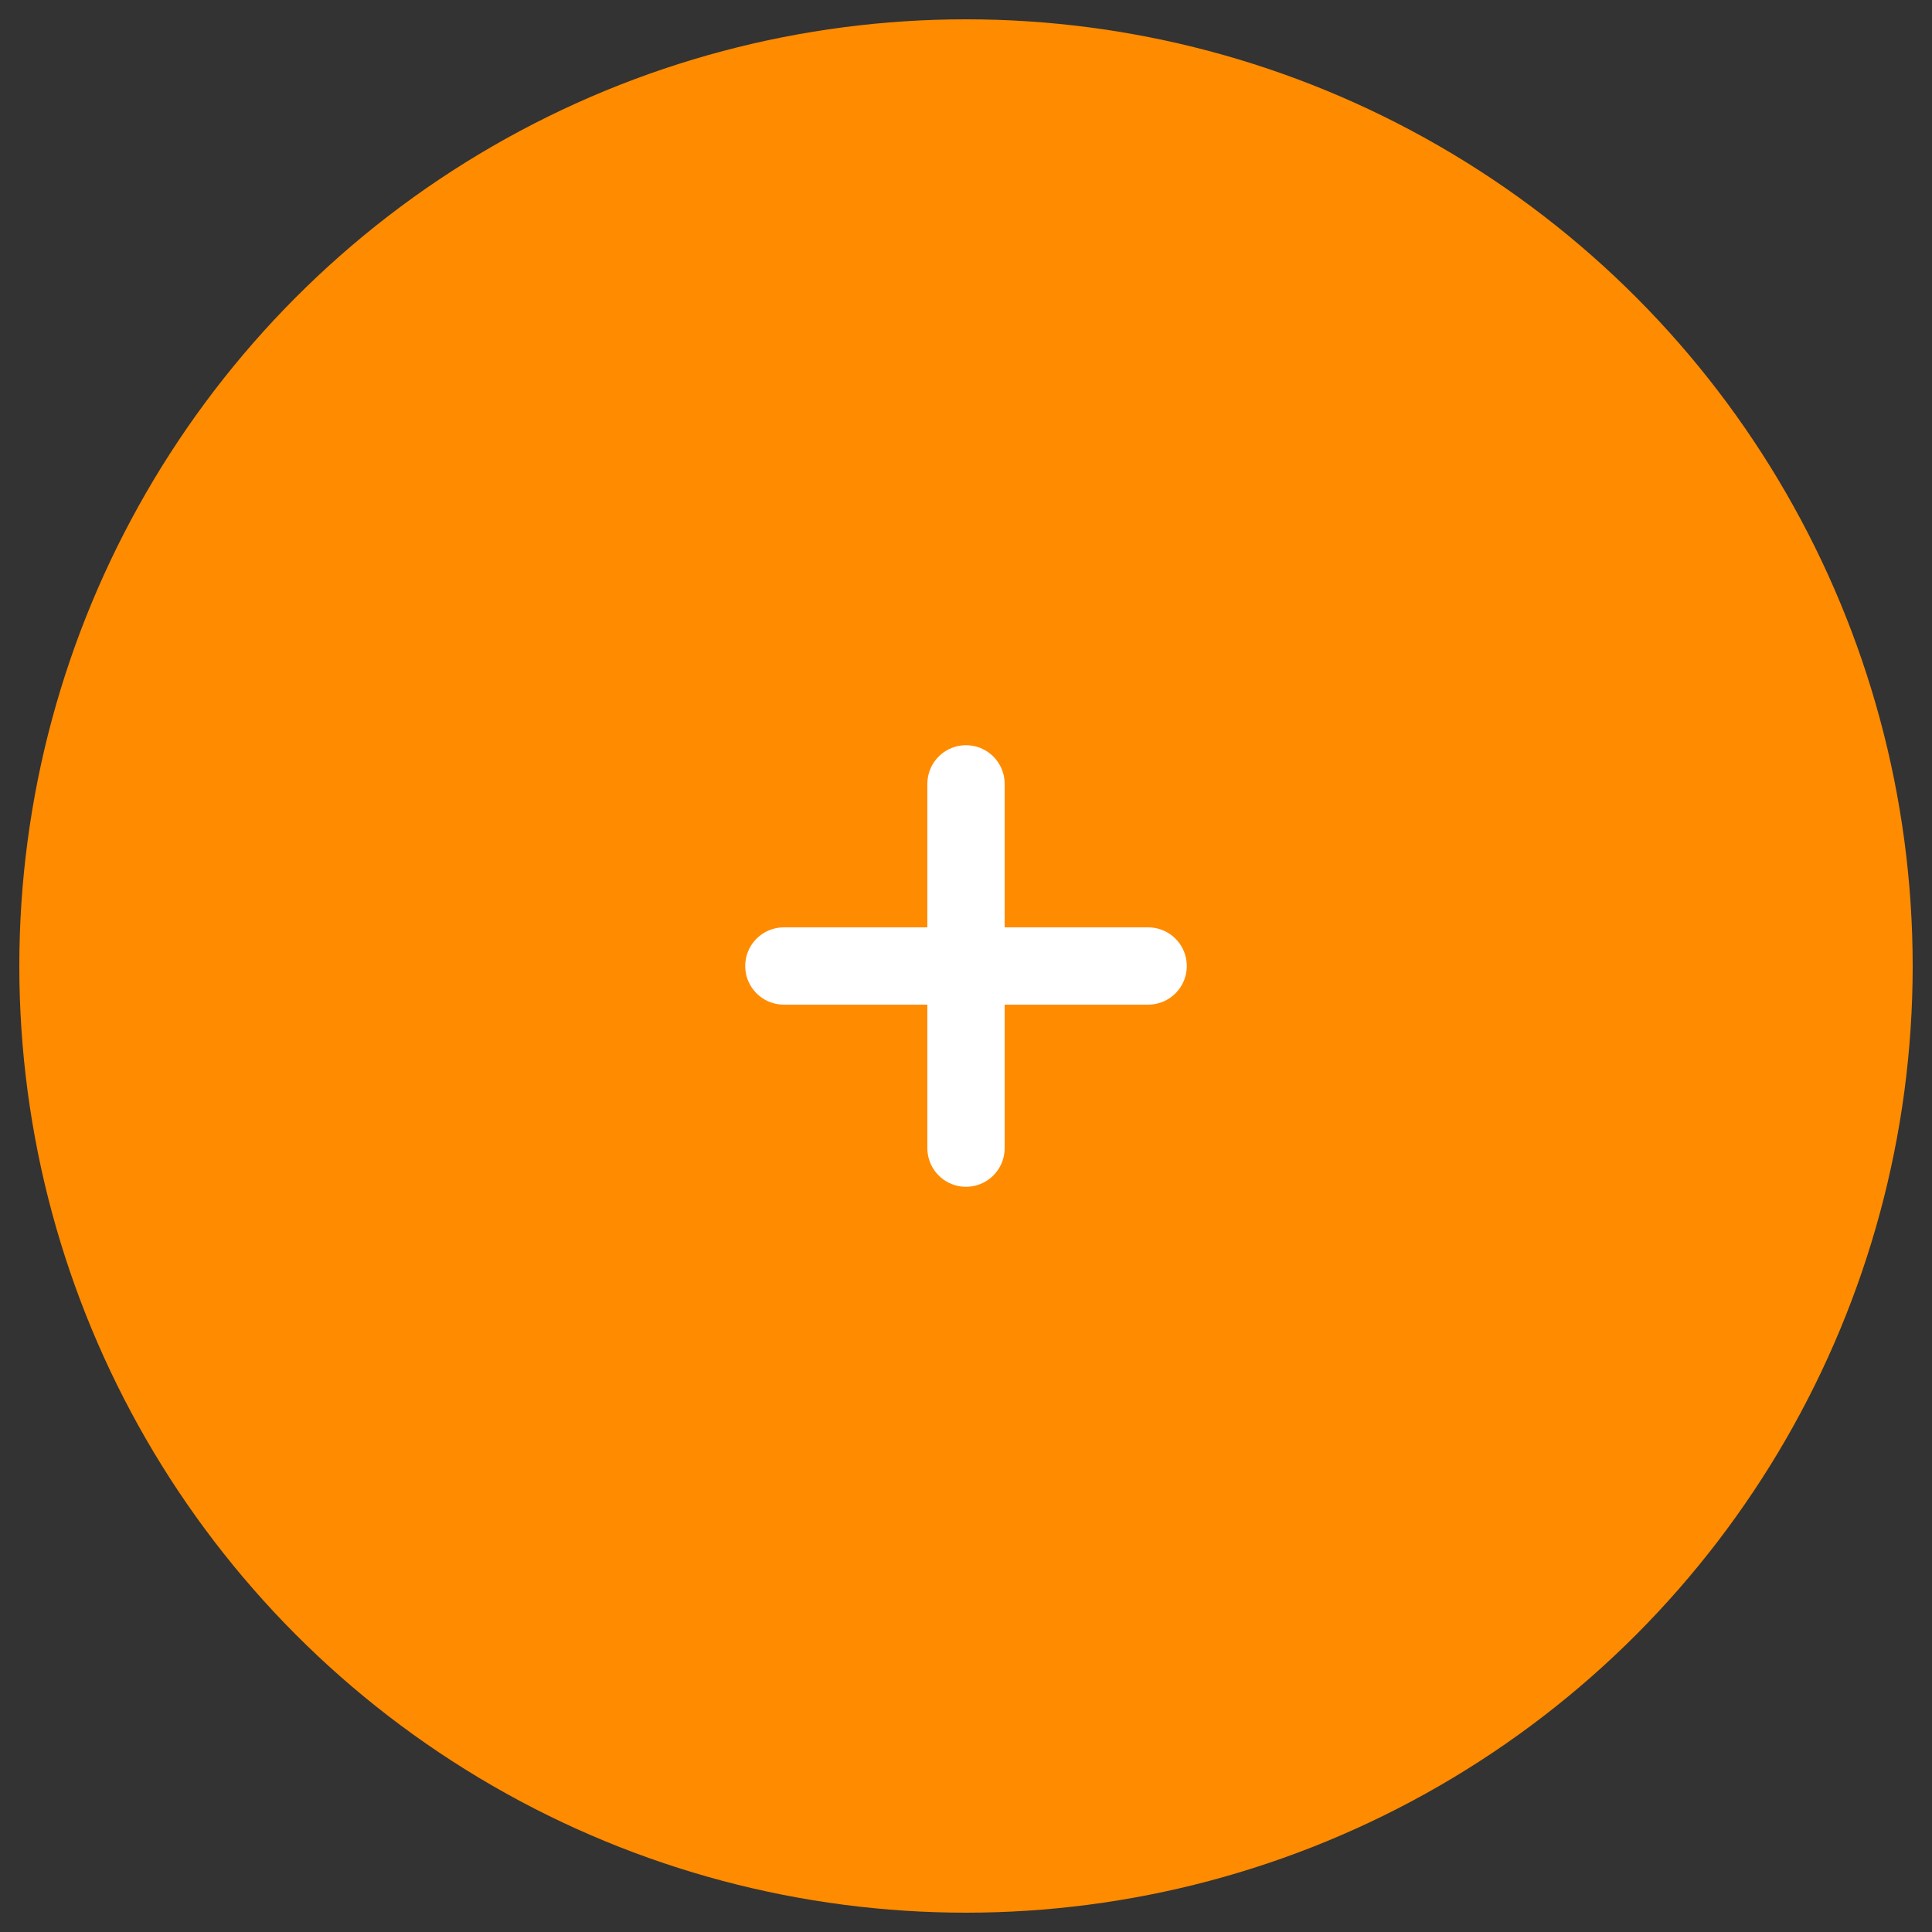 <svg width="50" height="50" viewBox="0 0 50 50" fill="none" xmlns="http://www.w3.org/2000/svg">
<rect x="0" y="0" width="50" height="50" fill="#333333" stroke="none"/>
<circle cx="25" cy="25" r="24.5" transform="matrix(-1 0 0 1 50 0)" fill="#ff8b00"/>
<path d="M29.714 25L20.286 25M25 20.286L25 29.714" stroke="white" stroke-width="2" stroke-linecap="round"/>
</svg>
